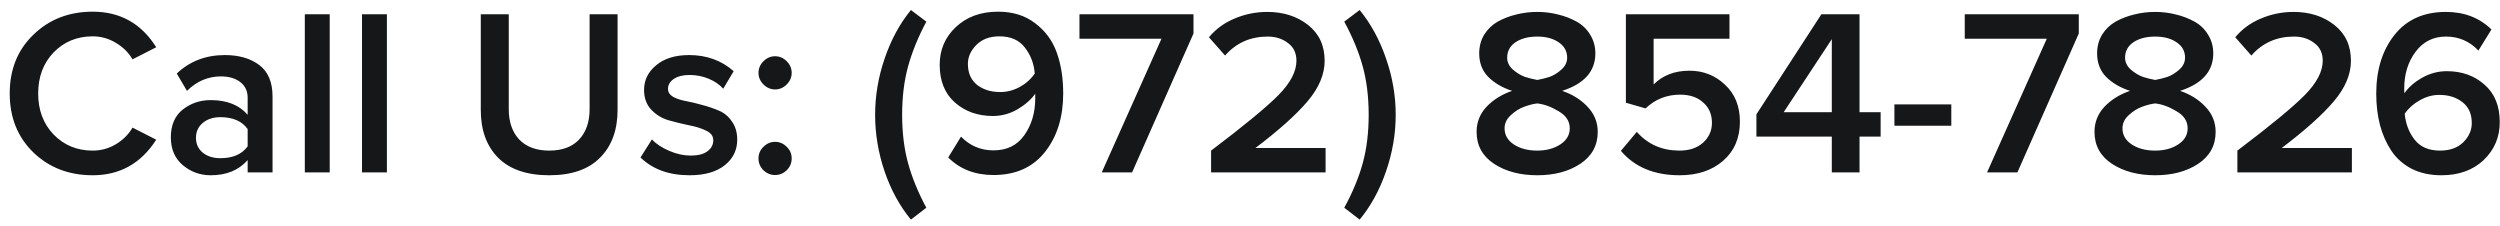 <svg width="232" height="21" viewBox="0 0 232 21" fill="none" xmlns="http://www.w3.org/2000/svg">
<path d="M8.602 16.264C6.402 16.264 4.569 15.56 3.102 14.152C1.635 12.729 0.902 10.903 0.902 8.674C0.902 6.445 1.635 4.626 3.102 3.218C4.569 1.795 6.402 1.084 8.602 1.084C11.154 1.084 13.119 2.184 14.498 4.384L12.298 5.506C11.931 4.875 11.411 4.362 10.736 3.966C10.076 3.57 9.365 3.372 8.602 3.372C7.15 3.372 5.94 3.871 4.972 4.868C4.019 5.865 3.542 7.134 3.542 8.674C3.542 10.214 4.019 11.483 4.972 12.48C5.94 13.477 7.15 13.976 8.602 13.976C9.379 13.976 10.098 13.778 10.758 13.382C11.418 12.986 11.931 12.473 12.298 11.842L14.498 12.964C13.09 15.164 11.125 16.264 8.602 16.264ZM25.292 16H22.982V14.856C22.161 15.795 21.017 16.264 19.55 16.264C18.582 16.264 17.724 15.956 16.976 15.34C16.228 14.709 15.854 13.844 15.854 12.744C15.854 11.615 16.221 10.757 16.954 10.17C17.702 9.583 18.567 9.29 19.55 9.29C21.061 9.29 22.205 9.745 22.982 10.654V9.07C22.982 8.454 22.755 7.97 22.3 7.618C21.845 7.266 21.244 7.09 20.496 7.09C19.308 7.09 18.259 7.537 17.35 8.432L16.404 6.826C17.607 5.682 19.095 5.11 20.87 5.11C22.175 5.11 23.239 5.418 24.06 6.034C24.881 6.65 25.292 7.625 25.292 8.96V16ZM20.452 14.68C21.611 14.68 22.454 14.313 22.982 13.58V11.974C22.454 11.241 21.611 10.874 20.452 10.874C19.792 10.874 19.249 11.05 18.824 11.402C18.399 11.754 18.186 12.216 18.186 12.788C18.186 13.36 18.399 13.822 18.824 14.174C19.249 14.511 19.792 14.68 20.452 14.68ZM30.597 16H28.287V1.326H30.597V16ZM35.904 16H33.594V1.326H35.904V16ZM50.975 16.264C48.892 16.264 47.308 15.721 46.223 14.636C45.152 13.551 44.617 12.077 44.617 10.214V1.326H47.213V10.126C47.213 11.314 47.535 12.253 48.181 12.942C48.841 13.631 49.772 13.976 50.975 13.976C52.177 13.976 53.101 13.631 53.747 12.942C54.392 12.253 54.715 11.314 54.715 10.126V1.326H57.311V10.192C57.311 12.069 56.768 13.551 55.683 14.636C54.612 15.721 53.043 16.264 50.975 16.264ZM63.993 16.264C62.087 16.264 60.569 15.714 59.439 14.614L60.495 12.942C60.891 13.353 61.426 13.705 62.101 13.998C62.776 14.291 63.443 14.438 64.103 14.438C64.778 14.438 65.291 14.306 65.643 14.042C66.01 13.778 66.193 13.433 66.193 13.008C66.193 12.627 65.973 12.333 65.533 12.128C65.093 11.908 64.558 11.739 63.927 11.622C63.297 11.49 62.666 11.336 62.035 11.16C61.404 10.969 60.869 10.639 60.429 10.17C59.989 9.701 59.769 9.092 59.769 8.344C59.769 7.435 60.143 6.672 60.891 6.056C61.639 5.425 62.658 5.11 63.949 5.11C65.577 5.11 66.956 5.609 68.085 6.606L67.117 8.234C66.78 7.853 66.332 7.545 65.775 7.31C65.218 7.075 64.617 6.958 63.971 6.958C63.37 6.958 62.886 7.083 62.519 7.332C62.167 7.567 61.991 7.875 61.991 8.256C61.991 8.549 62.145 8.791 62.453 8.982C62.776 9.158 63.172 9.29 63.641 9.378C64.125 9.466 64.646 9.591 65.203 9.752C65.76 9.899 66.274 10.075 66.743 10.28C67.227 10.485 67.623 10.823 67.931 11.292C68.254 11.747 68.415 12.304 68.415 12.964C68.415 13.932 68.026 14.724 67.249 15.34C66.472 15.956 65.386 16.264 63.993 16.264ZM73.006 7.838C72.698 8.146 72.339 8.3 71.928 8.3C71.517 8.3 71.158 8.146 70.85 7.838C70.542 7.53 70.388 7.171 70.388 6.76C70.388 6.349 70.542 5.99 70.85 5.682C71.158 5.374 71.517 5.22 71.928 5.22C72.339 5.22 72.698 5.374 73.006 5.682C73.314 5.99 73.468 6.349 73.468 6.76C73.468 7.171 73.314 7.53 73.006 7.838ZM73.006 15.802C72.698 16.095 72.339 16.242 71.928 16.242C71.517 16.242 71.158 16.095 70.85 15.802C70.542 15.494 70.388 15.127 70.388 14.702C70.388 14.277 70.542 13.917 70.85 13.624C71.158 13.316 71.517 13.162 71.928 13.162C72.339 13.162 72.698 13.316 73.006 13.624C73.314 13.917 73.468 14.277 73.468 14.702C73.468 15.127 73.314 15.494 73.006 15.802ZM85.963 19.278L84.533 20.378C83.492 19.117 82.678 17.628 82.091 15.912C81.504 14.181 81.211 12.429 81.211 10.654C81.211 8.894 81.504 7.156 82.091 5.44C82.678 3.709 83.492 2.206 84.533 0.93L85.963 2.008C85.2 3.445 84.636 4.831 84.269 6.166C83.902 7.501 83.719 8.997 83.719 10.654C83.719 12.311 83.902 13.807 84.269 15.142C84.636 16.477 85.2 17.855 85.963 19.278ZM92.197 16.242C90.481 16.242 89.081 15.699 87.995 14.614L89.183 12.678C90.004 13.529 91.009 13.954 92.197 13.954C93.444 13.954 94.397 13.485 95.057 12.546C95.732 11.593 96.069 10.456 96.069 9.136V8.696C95.688 9.239 95.138 9.723 94.419 10.148C93.701 10.559 92.938 10.764 92.131 10.764C90.738 10.764 89.564 10.346 88.611 9.51C87.672 8.674 87.203 7.508 87.203 6.012C87.203 4.619 87.702 3.453 88.699 2.514C89.711 1.561 91.016 1.084 92.615 1.084C93.994 1.084 95.145 1.443 96.069 2.162C97.008 2.866 97.675 3.775 98.071 4.89C98.467 5.99 98.665 7.251 98.665 8.674C98.665 10.874 98.1 12.685 96.971 14.108C95.842 15.531 94.251 16.242 92.197 16.242ZM92.813 8.542C93.444 8.542 94.045 8.388 94.617 8.08C95.189 7.772 95.659 7.354 96.025 6.826C95.952 5.902 95.644 5.095 95.101 4.406C94.573 3.717 93.788 3.372 92.747 3.372C91.853 3.372 91.141 3.636 90.613 4.164C90.085 4.692 89.821 5.279 89.821 5.924C89.821 6.775 90.107 7.427 90.679 7.882C91.251 8.322 91.963 8.542 92.813 8.542ZM105.058 16H102.242L107.786 3.592H100.174V1.326H110.756V3.108L105.058 16ZM123.015 16H112.389V13.976C115.454 11.659 117.537 9.943 118.637 8.828C119.752 7.699 120.309 6.635 120.309 5.638C120.309 4.919 120.045 4.369 119.517 3.988C119.004 3.592 118.38 3.394 117.647 3.394C116.034 3.394 114.714 3.981 113.687 5.154L112.191 3.46C112.822 2.697 113.614 2.118 114.567 1.722C115.535 1.311 116.547 1.106 117.603 1.106C119.099 1.106 120.36 1.509 121.387 2.316C122.414 3.123 122.927 4.23 122.927 5.638C122.927 6.899 122.399 8.153 121.343 9.4C120.287 10.647 118.674 12.091 116.503 13.734H123.015V16ZM126.177 20.378L124.747 19.278C125.524 17.855 126.096 16.477 126.463 15.142C126.83 13.807 127.013 12.311 127.013 10.654C127.013 8.997 126.83 7.501 126.463 6.166C126.096 4.831 125.524 3.445 124.747 2.008L126.177 0.93C127.218 2.206 128.032 3.702 128.619 5.418C129.22 7.134 129.521 8.879 129.521 10.654C129.521 12.429 129.22 14.181 128.619 15.912C128.032 17.628 127.218 19.117 126.177 20.378ZM146.642 15.208C145.571 15.912 144.244 16.264 142.66 16.264C141.076 16.264 139.741 15.912 138.656 15.208C137.57 14.489 137.028 13.499 137.028 12.238C137.028 11.343 137.336 10.566 137.952 9.906C138.582 9.246 139.374 8.755 140.328 8.432C139.418 8.139 138.678 7.706 138.106 7.134C137.548 6.562 137.27 5.836 137.27 4.956C137.27 4.311 137.424 3.731 137.732 3.218C138.054 2.705 138.472 2.301 138.986 2.008C139.514 1.715 140.086 1.495 140.702 1.348C141.332 1.187 141.985 1.106 142.66 1.106C143.334 1.106 143.98 1.187 144.596 1.348C145.212 1.495 145.784 1.715 146.312 2.008C146.84 2.301 147.258 2.705 147.566 3.218C147.888 3.731 148.05 4.311 148.05 4.956C148.05 6.613 147.023 7.772 144.97 8.432C145.923 8.755 146.708 9.246 147.324 9.906C147.954 10.566 148.27 11.343 148.27 12.238C148.27 13.499 147.727 14.489 146.642 15.208ZM142.66 7.42C143.056 7.347 143.437 7.251 143.804 7.134C144.17 7.002 144.53 6.782 144.882 6.474C145.248 6.151 145.432 5.777 145.432 5.352C145.432 4.751 145.168 4.274 144.64 3.922C144.126 3.57 143.466 3.394 142.66 3.394C141.838 3.394 141.164 3.57 140.636 3.922C140.122 4.274 139.866 4.751 139.866 5.352C139.866 5.777 140.049 6.151 140.416 6.474C140.782 6.782 141.149 7.002 141.516 7.134C141.882 7.251 142.264 7.347 142.66 7.42ZM142.66 13.976C143.496 13.976 144.207 13.785 144.794 13.404C145.38 13.023 145.674 12.524 145.674 11.908C145.674 11.248 145.329 10.72 144.64 10.324C143.965 9.913 143.305 9.671 142.66 9.598C142.278 9.642 141.875 9.745 141.45 9.906C141.024 10.053 140.614 10.309 140.218 10.676C139.822 11.028 139.624 11.439 139.624 11.908C139.624 12.524 139.91 13.023 140.482 13.404C141.068 13.785 141.794 13.976 142.66 13.976ZM155.876 16.264C153.514 16.264 151.696 15.509 150.42 13.998L151.894 12.238C152.92 13.397 154.24 13.976 155.854 13.976C156.763 13.976 157.489 13.734 158.032 13.25C158.589 12.751 158.868 12.135 158.868 11.402C158.868 10.61 158.596 9.979 158.054 9.51C157.526 9.026 156.814 8.784 155.92 8.784C154.673 8.784 153.602 9.209 152.708 10.06L150.882 9.532V1.326H160.495V3.592H153.456V7.838C154.306 6.987 155.414 6.562 156.778 6.562C158.068 6.562 159.168 6.995 160.078 7.86C161.002 8.711 161.464 9.855 161.464 11.292C161.464 12.803 160.943 14.013 159.902 14.922C158.875 15.817 157.533 16.264 155.876 16.264ZM172.565 16H169.991V12.678H162.995V10.61L169.023 1.326H172.565V10.412H174.523V12.678H172.565V16ZM169.991 10.412V3.636L165.525 10.412H169.991ZM181.081 11.666H175.801V9.686H181.081V11.666ZM187.214 16H184.398L189.942 3.592H182.33V1.326H192.912V3.108L187.214 16ZM203.983 15.208C202.913 15.912 201.585 16.264 200.001 16.264C198.417 16.264 197.083 15.912 195.997 15.208C194.912 14.489 194.369 13.499 194.369 12.238C194.369 11.343 194.677 10.566 195.293 9.906C195.924 9.246 196.716 8.755 197.669 8.432C196.76 8.139 196.019 7.706 195.447 7.134C194.89 6.562 194.611 5.836 194.611 4.956C194.611 4.311 194.765 3.731 195.073 3.218C195.396 2.705 195.814 2.301 196.327 2.008C196.855 1.715 197.427 1.495 198.043 1.348C198.674 1.187 199.327 1.106 200.001 1.106C200.676 1.106 201.321 1.187 201.937 1.348C202.553 1.495 203.125 1.715 203.653 2.008C204.181 2.301 204.599 2.705 204.907 3.218C205.23 3.731 205.391 4.311 205.391 4.956C205.391 6.613 204.365 7.772 202.311 8.432C203.265 8.755 204.049 9.246 204.665 9.906C205.296 10.566 205.611 11.343 205.611 12.238C205.611 13.499 205.069 14.489 203.983 15.208ZM200.001 7.42C200.397 7.347 200.779 7.251 201.145 7.134C201.512 7.002 201.871 6.782 202.223 6.474C202.59 6.151 202.773 5.777 202.773 5.352C202.773 4.751 202.509 4.274 201.981 3.922C201.468 3.57 200.808 3.394 200.001 3.394C199.18 3.394 198.505 3.57 197.977 3.922C197.464 4.274 197.207 4.751 197.207 5.352C197.207 5.777 197.391 6.151 197.757 6.474C198.124 6.782 198.491 7.002 198.857 7.134C199.224 7.251 199.605 7.347 200.001 7.42ZM200.001 13.976C200.837 13.976 201.549 13.785 202.135 13.404C202.722 13.023 203.015 12.524 203.015 11.908C203.015 11.248 202.671 10.72 201.981 10.324C201.307 9.913 200.647 9.671 200.001 9.598C199.62 9.642 199.217 9.745 198.791 9.906C198.366 10.053 197.955 10.309 197.559 10.676C197.163 11.028 196.965 11.439 196.965 11.908C196.965 12.524 197.251 13.023 197.823 13.404C198.41 13.785 199.136 13.976 200.001 13.976ZM218.255 16H207.629V13.976C210.695 11.659 212.777 9.943 213.877 8.828C214.992 7.699 215.549 6.635 215.549 5.638C215.549 4.919 215.285 4.369 214.757 3.988C214.244 3.592 213.621 3.394 212.887 3.394C211.274 3.394 209.954 3.981 208.927 5.154L207.431 3.46C208.062 2.697 208.854 2.118 209.807 1.722C210.775 1.311 211.787 1.106 212.843 1.106C214.339 1.106 215.601 1.509 216.627 2.316C217.654 3.123 218.167 4.23 218.167 5.638C218.167 6.899 217.639 8.153 216.583 9.4C215.527 10.647 213.914 12.091 211.743 13.734H218.255V16ZM226.565 16.264C225.524 16.264 224.607 16.066 223.815 15.67C223.023 15.259 222.393 14.702 221.923 13.998C221.454 13.294 221.102 12.502 220.867 11.622C220.633 10.727 220.515 9.752 220.515 8.696C220.515 6.481 221.08 4.663 222.209 3.24C223.339 1.817 224.93 1.106 226.983 1.106C228.685 1.106 230.093 1.649 231.207 2.734L229.997 4.692C229.176 3.827 228.171 3.394 226.983 3.394C225.81 3.394 224.871 3.863 224.167 4.802C223.463 5.741 223.111 6.885 223.111 8.234C223.111 8.425 223.119 8.564 223.133 8.652C223.5 8.109 224.043 7.633 224.761 7.222C225.48 6.811 226.25 6.606 227.071 6.606C228.465 6.606 229.631 7.024 230.569 7.86C231.508 8.681 231.977 9.84 231.977 11.336C231.977 12.729 231.479 13.903 230.481 14.856C229.484 15.795 228.179 16.264 226.565 16.264ZM226.433 13.976C227.343 13.976 228.061 13.719 228.589 13.206C229.117 12.678 229.381 12.084 229.381 11.424C229.381 10.573 229.095 9.928 228.523 9.488C227.951 9.033 227.233 8.806 226.367 8.806C225.751 8.806 225.157 8.967 224.585 9.29C224.013 9.598 223.537 10.016 223.155 10.544C223.243 11.483 223.551 12.289 224.079 12.964C224.607 13.639 225.392 13.976 226.433 13.976Z" fill="#161718"/>
</svg>
